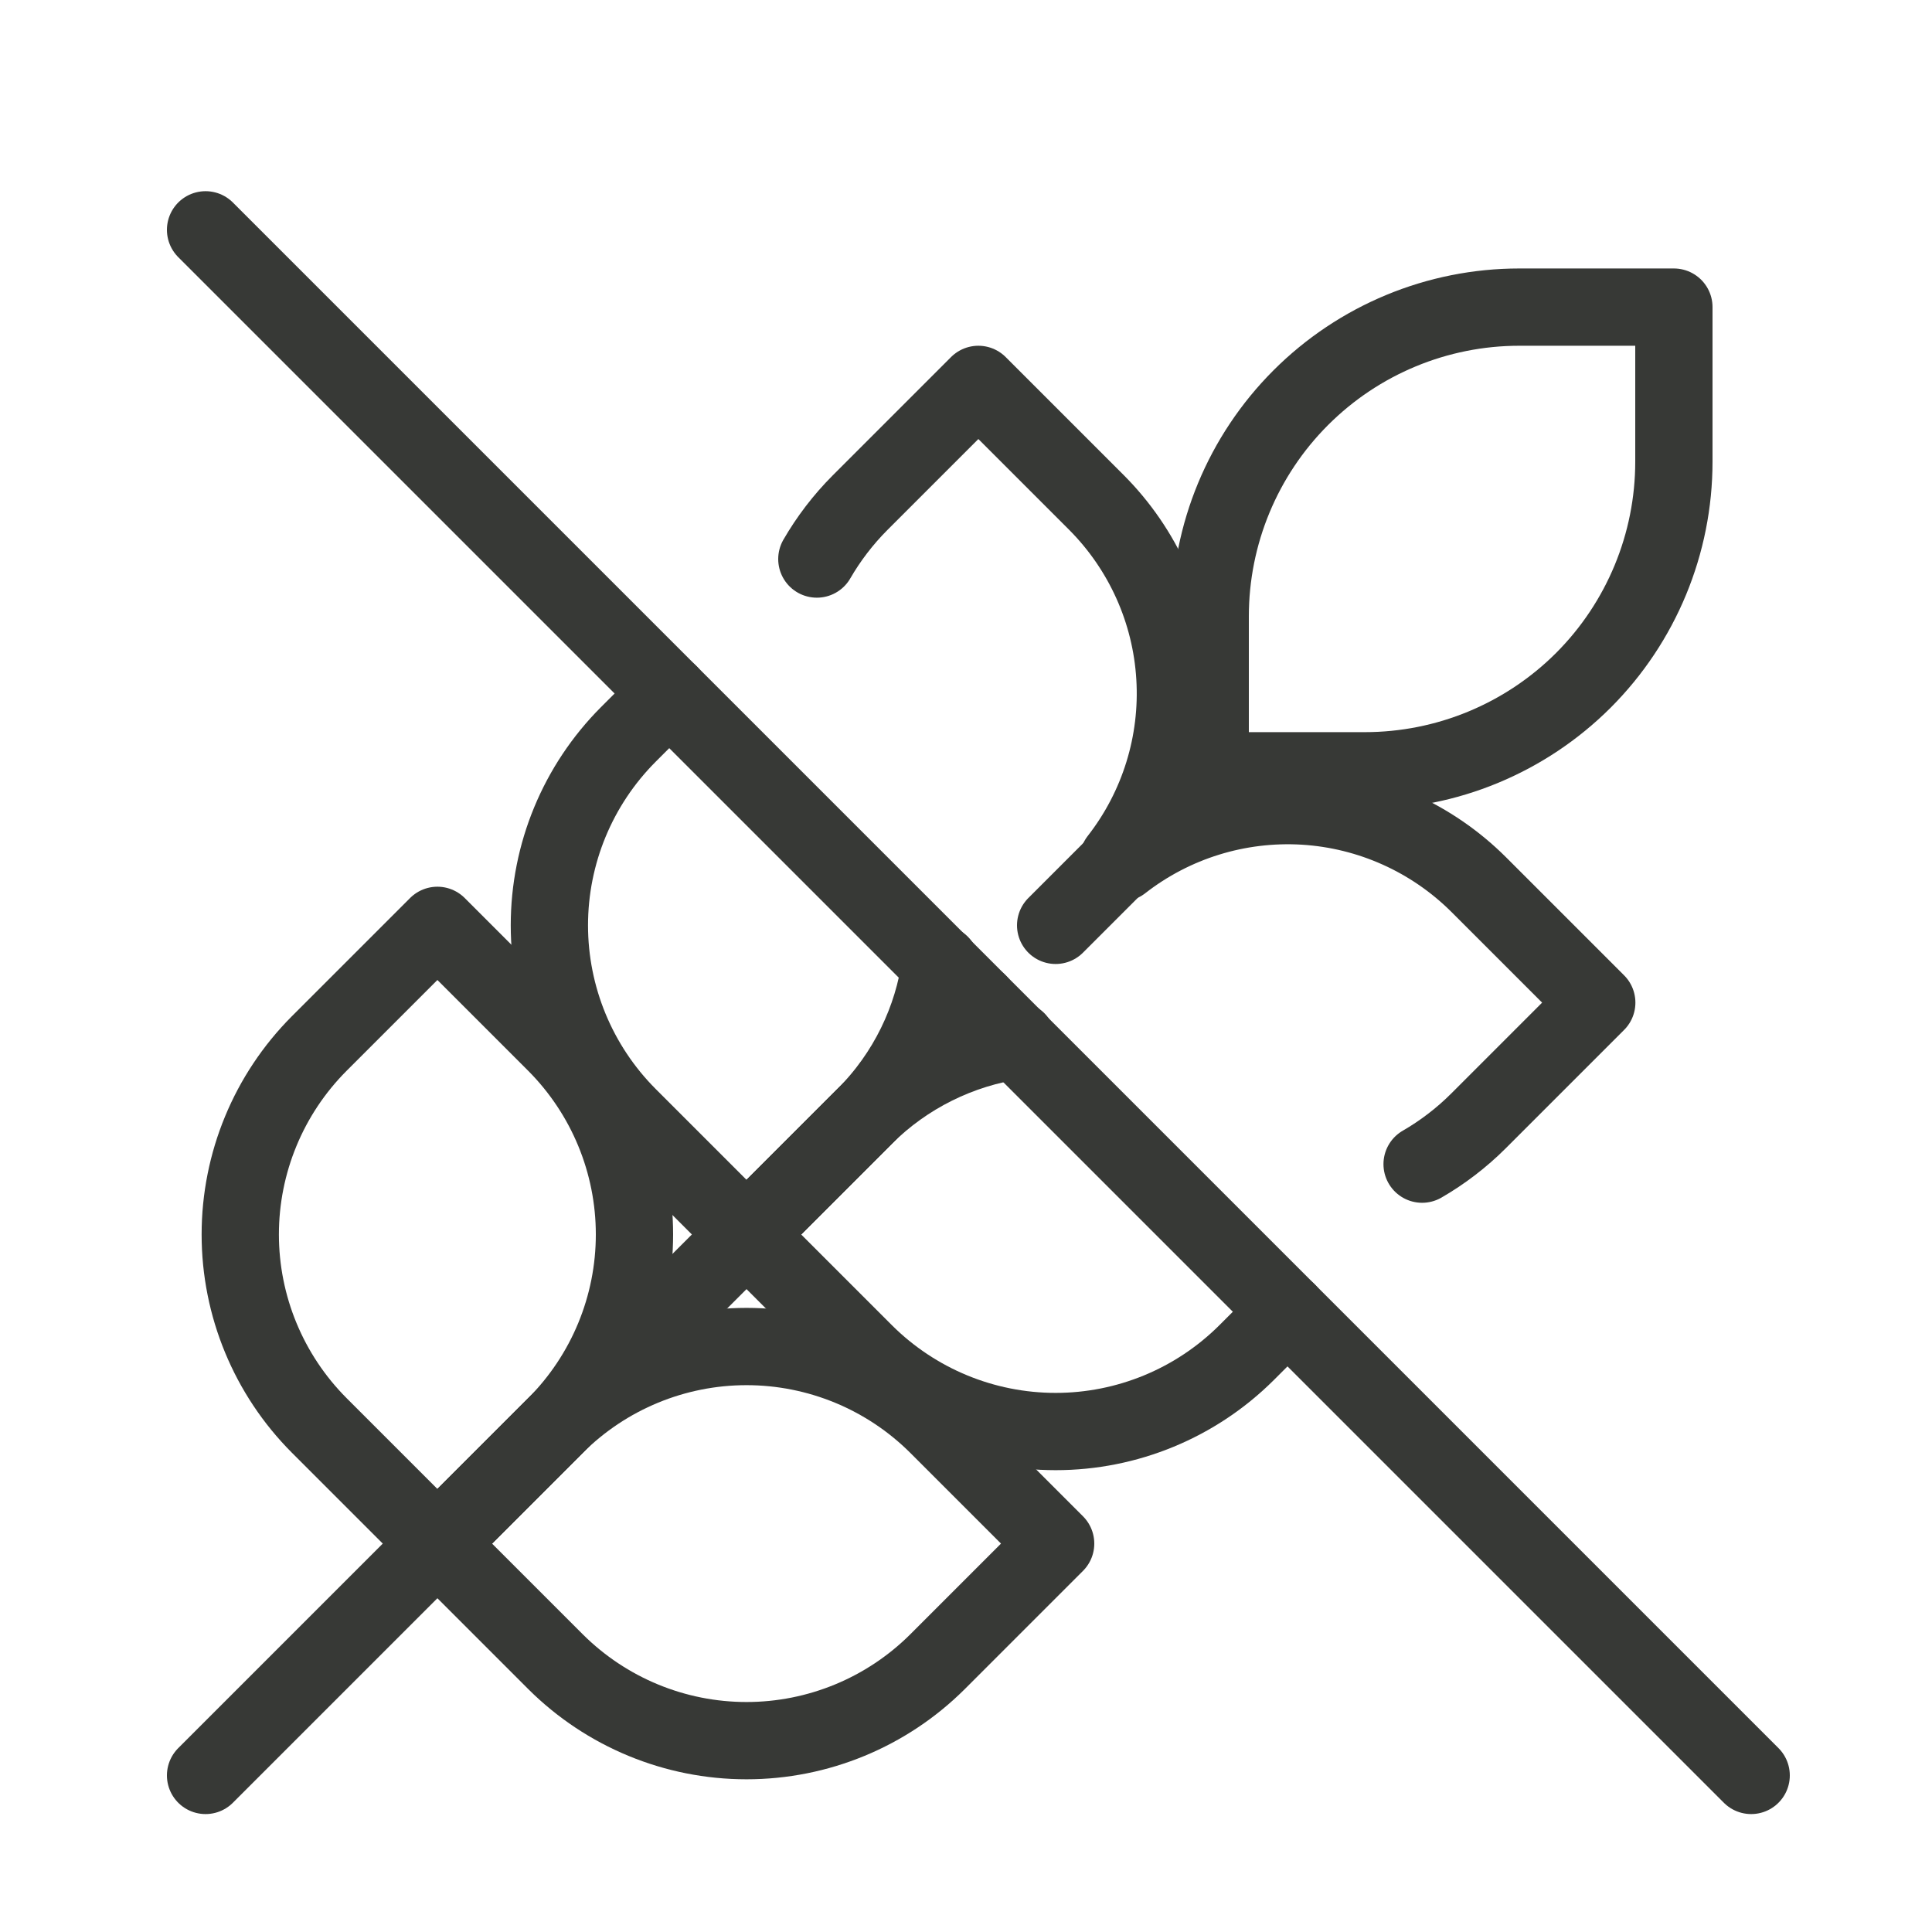 <svg xmlns="http://www.w3.org/2000/svg" fill="none" viewBox="0 0 25 25" height="25" width="25">
<path stroke-linejoin="round" stroke-linecap="round" stroke="#373936" d="M2.66 22.974L12.66 12.974"></path>
<path stroke-linejoin="round" stroke-linecap="round" stroke="#373936" d="M14.83 10.804L13.66 11.974"></path>
<path stroke-linejoin="round" stroke-linecap="round" stroke="#373936" d="M4.13 13.504L5.66 11.974L7.19 13.504C7.843 14.16 8.21 15.048 8.21 15.974C8.21 16.9 7.843 17.788 7.19 18.444L5.66 19.974L4.13 18.444C3.476 17.788 3.109 16.9 3.109 15.974C3.109 15.048 3.476 14.16 4.13 13.504Z"></path>
<path stroke-linejoin="round" stroke-linecap="round" stroke="#373936" d="M8.66 8.974L8.13 9.504C7.476 10.16 7.109 11.048 7.109 11.974C7.109 12.9 7.476 13.788 8.13 14.444L9.66 15.974L11.19 14.444C11.74 13.894 12.07 13.194 12.17 12.474"></path>
<path stroke-linejoin="round" stroke-linecap="round" stroke="#373936" d="M10.57 7.234C10.72 6.974 10.91 6.724 11.13 6.504L12.66 4.974L14.19 6.504C14.791 7.108 15.152 7.911 15.203 8.761C15.255 9.612 14.994 10.452 14.47 11.124"></path>
<path stroke-linejoin="round" stroke-linecap="round" stroke="#373936" d="M19.66 3.974H21.66V5.974C21.66 7.035 21.239 8.052 20.489 8.803C19.738 9.553 18.721 9.974 17.66 9.974H15.66V7.974C15.66 6.913 16.082 5.896 16.832 5.146C17.582 4.396 18.599 3.974 19.66 3.974Z"></path>
<path stroke-linejoin="round" stroke-linecap="round" stroke="#373936" d="M12.13 18.444L13.66 19.974L12.13 21.504C11.474 22.157 10.586 22.524 9.66 22.524C8.734 22.524 7.846 22.157 7.19 21.504L5.66 19.974L7.19 18.444C7.846 17.791 8.734 17.424 9.66 17.424C10.586 17.424 11.474 17.791 12.13 18.444Z"></path>
<path stroke-linejoin="round" stroke-linecap="round" stroke="#373936" d="M16.66 16.974L16.13 17.504C15.474 18.157 14.586 18.524 13.66 18.524C12.734 18.524 11.846 18.157 11.19 17.504L9.66 15.974L11.19 14.444C11.724 13.914 12.415 13.57 13.16 13.464"></path>
<path stroke-linejoin="round" stroke-linecap="round" stroke="#373936" d="M18.402 15.064C18.662 14.914 18.912 14.724 19.132 14.504L20.662 12.974L19.132 11.444C18.528 10.843 17.725 10.483 16.875 10.431C16.024 10.38 15.184 10.64 14.512 11.164"></path>
<path stroke-linejoin="round" stroke-linecap="round" stroke="#373936" d="M2.66 2.974L22.66 22.974"></path>
</svg>
